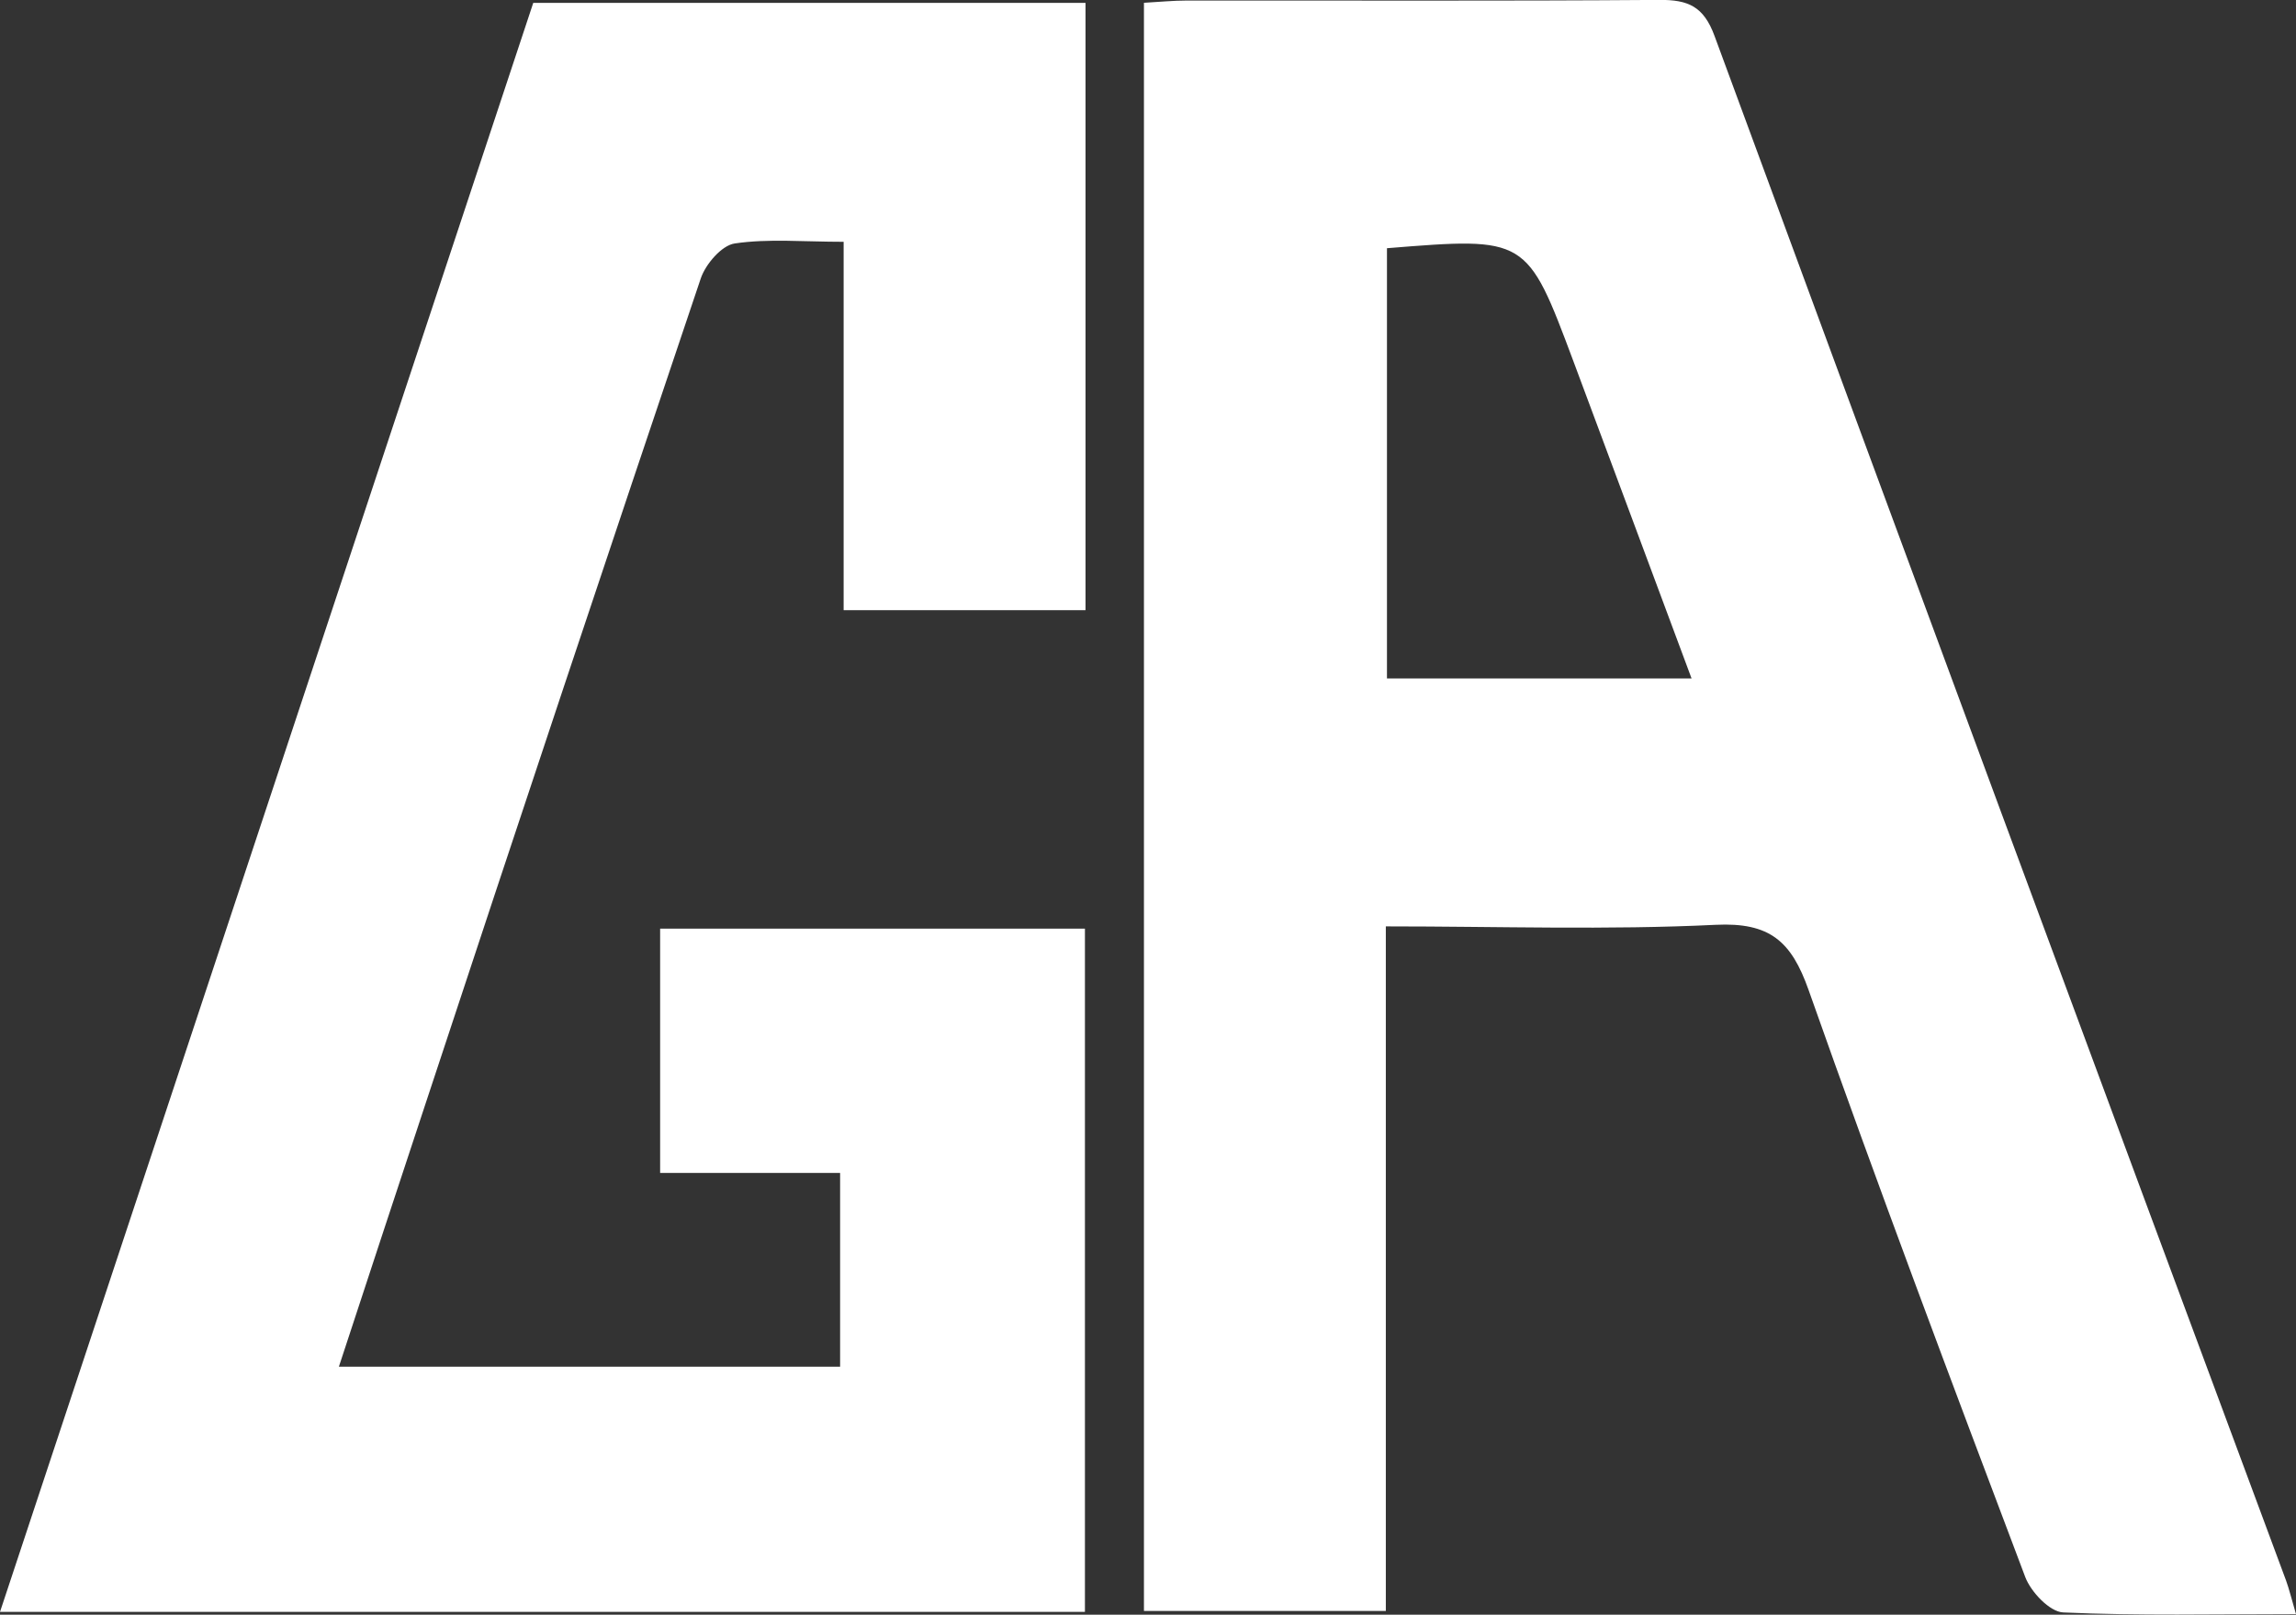 <svg xmlns="http://www.w3.org/2000/svg" width="243" height="170.844" viewBox="0 0 243 170.844">
  <rect x="0" y="0" width="243" height="170.844" fill="#333333" stroke="none"/>
<defs>
    <style>
      .cls-1 {
        fill: #fff;
        fill-rule: evenodd;
      }
    </style>
  </defs>
  <path id="GamblersAnonymous" class="cls-1" d="M114.825,170.58H0L56.437,0.335h58.45V64.591h-25.6V25.615c-4.292,0-7.975-.351-11.527.176-1.38.2-3.081,2.184-3.594,3.7q-14.641,43.416-29,86.928c-3.078,9.267-6.114,18.548-9.3,28.22H88.914V124.135H69.866V98.286h44.959V170.58ZM243,170.812c-8.677,0-16.672.189-24.641-.175-1.427-.065-3.418-2.167-4.018-3.754-7.8-20.639-15.58-41.292-22.926-62.1-1.827-5.175-4.112-7.18-9.844-6.9-11.433.56-22.913,0.166-34.9,0.166v72.434h-25.6V0.326c1.615-.089,3.072-0.237,4.529-0.238,16.67-.015,33.341.061,50.01-0.066,3.058-.023,4.7.679,5.853,3.82q30.12,81.761,60.489,163.431C242.284,168.187,242.506,169.143,243,170.812ZM146.791,26.294V71.817H179.03c-4.3-11.528-8.387-22.541-12.5-33.546C161.6,25.092,161.588,25.1,146.791,26.294Z" transform="translate(0 -0.031)"/>
</svg>
